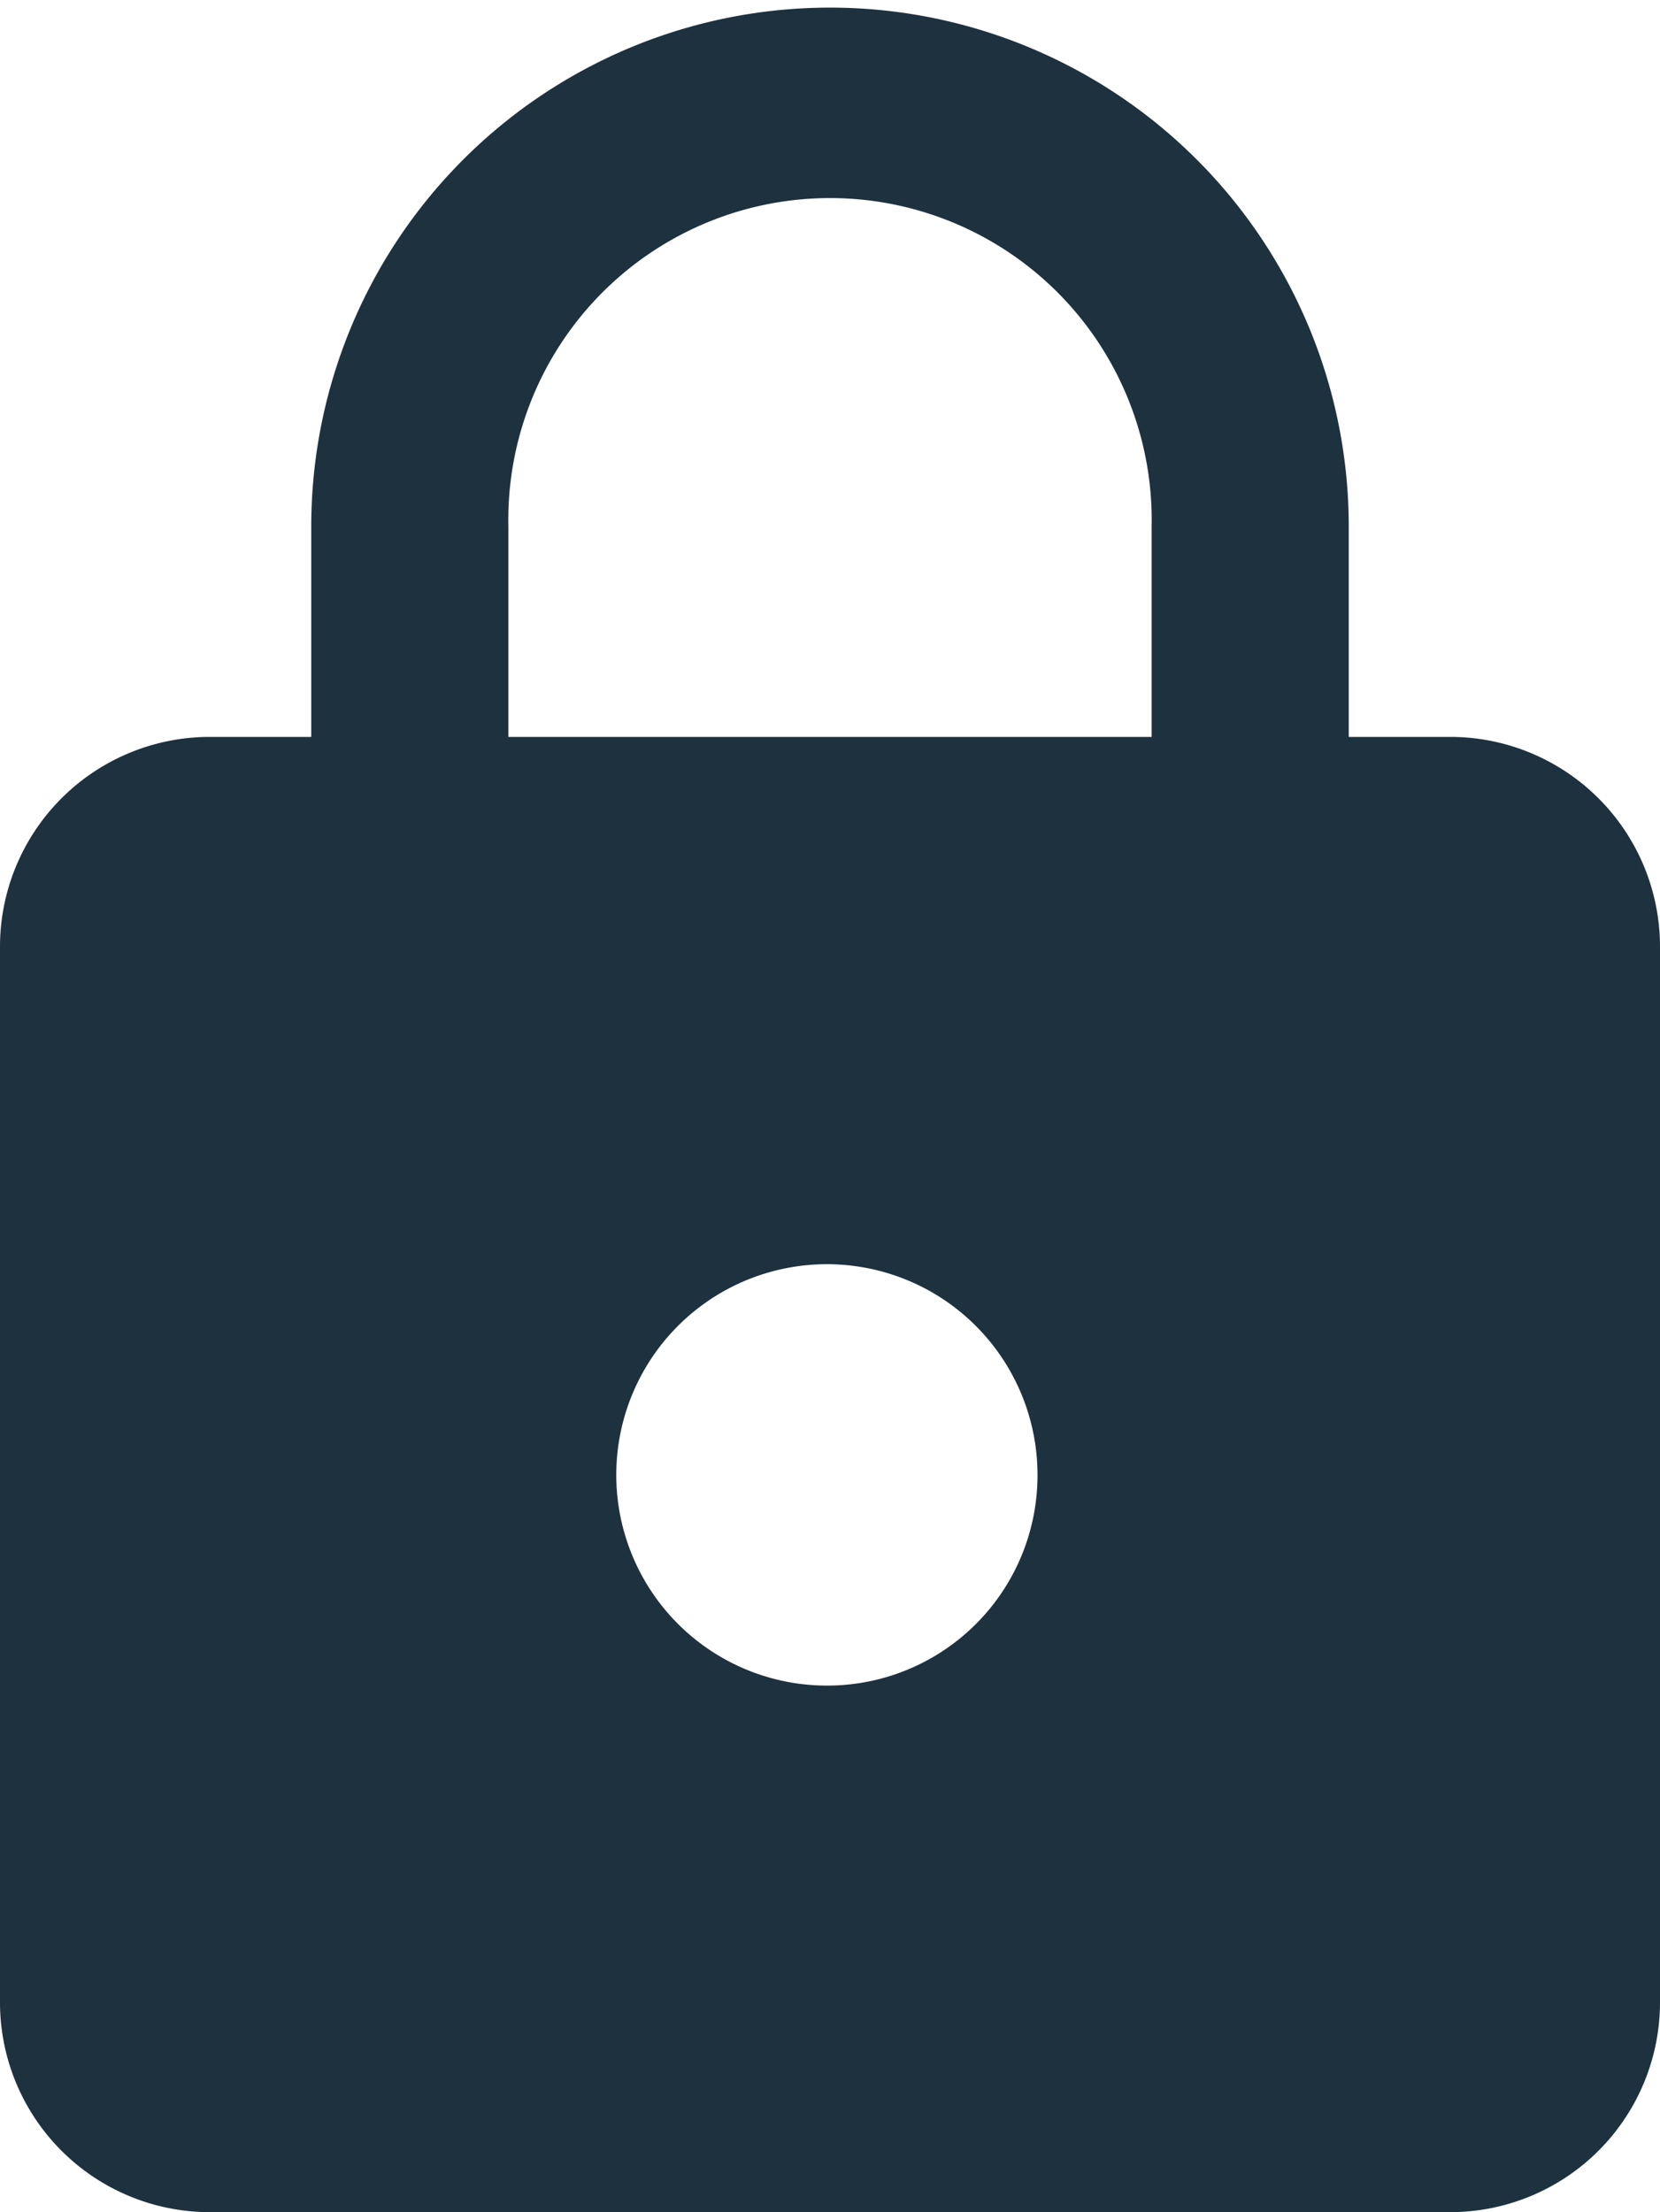 <?xml version="1.0" encoding="UTF-8"?> <svg xmlns="http://www.w3.org/2000/svg" width="24" height="31.97" viewBox="0 0 24 31.97"> <defs> <style> .cls-1 { fill: #1e313f; fill-rule: evenodd; } </style> </defs> <path id="icon-keep-your-number.svg" class="cls-1" d="M2486,2106.49h-1.5v-3.04a7.5,7.5,0,1,0-15,0v3.04H2468a3.033,3.033,0,0,0-3,3.05v15.22a3.033,3.033,0,0,0,3,3.05h18a3.033,3.033,0,0,0,3-3.05v-15.22A3.033,3.033,0,0,0,2486,2106.49Zm-9,13.71a3.045,3.045,0,1,1,3-3.05A3.039,3.039,0,0,1,2477,2120.2Zm4.65-13.71h-9.3v-3.04a4.651,4.651,0,1,1,9.3,0v3.04Z" transform="translate(-2465 -2095.84)"></path> </svg> 